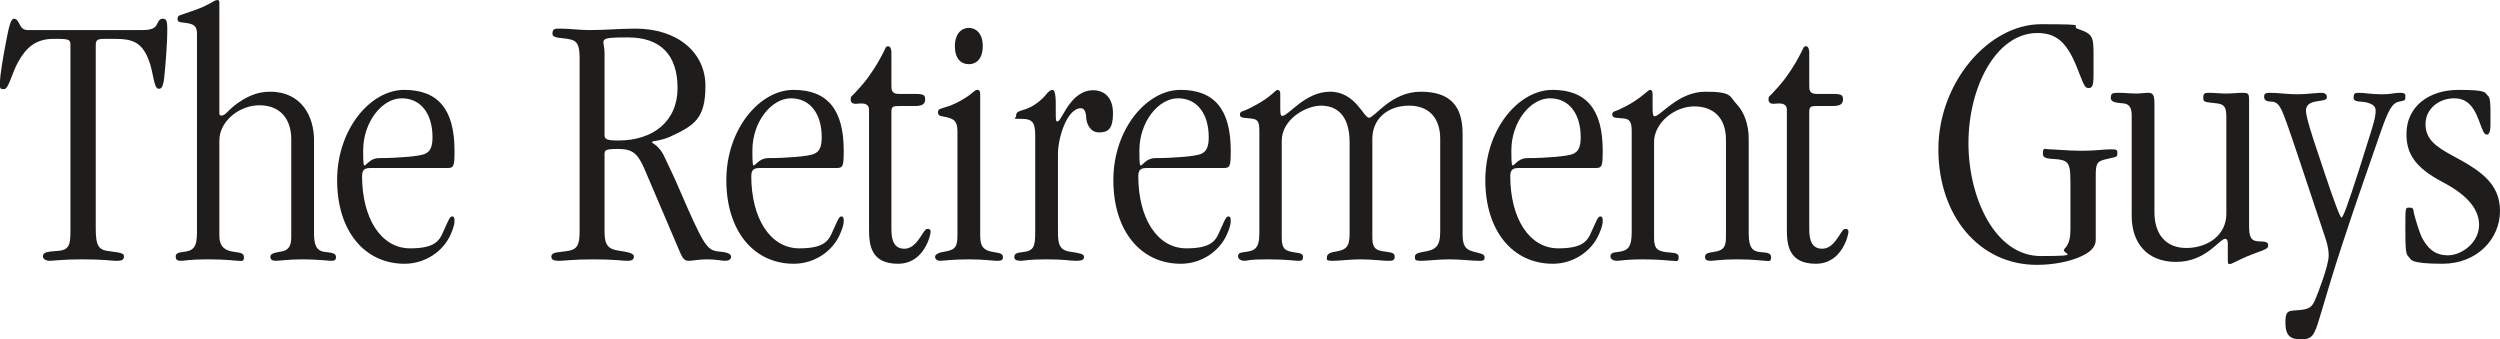 <svg xmlns="http://www.w3.org/2000/svg" id="Layer_1" viewBox="0 0 681.5 92.5"><defs><style>      .st0 {        fill: #1e1d1c;      }    </style></defs><path class="st0" d="M5.6,7.1c.3.6,1,1.1,2,1.1h31.2c1.8,0,3.1-.3,3.7-1.1.6-.9.8-2,1.8-2s1.3.4,1.3,2.8c0,4.9-.6,10.9-.8,12.9-.3,3.3-1,3.4-1.5,3.4-1.5,0-1.3-4.3-2.9-8.2-1.8-4.4-4.3-5.4-8.8-5.4h-3.1c-2,0-2.4.3-2.4,1.8v49.9c0,5,.9,5.9,3.9,6.2,3.4.4,3.8.7,3.8,1.4,0,1.2-1.1,1.2-2.2,1.2s-3.4-.4-9.1-.4-7.8.4-8.9.4-1.9-.5-1.9-1.2c0-1.2,1.3-1.3,4-1.5,3.4-.2,3.5-2,3.5-5.9V12.2c0-1.3-.4-1.6-3.3-1.6h-1.4c-4.9,0-7.5,2.6-9.5,6.2-1.8,3.1-2.6,7.5-3.9,7.5s-1.1-.3-1.1-2,.8-6.6,1.7-11.2c.7-3.6,1.2-6,2.1-6s1.3,1.1,1.8,2Z"></path><path class="st0" d="M59.8,1.2v29.6c0,.3,0,.7.6.7,1,0,1.8-1.4,3.6-2.8,3-2.3,6-3.7,9.6-3.7,8.8,0,12,7,12,13.1v25.3c0,3,.4,5.1,3.2,5.3,2.1.2,2.8.5,2.8,1.4s-.6,1-1.3,1-3.9-.4-7.8-.4-6.4.4-7.3.4-1.5-.3-1.5-1.1.9-1.1,2.8-1.4c2.8-.4,2.9-2.4,2.9-4.4v-26.2c0-5.9-3.3-9.3-8.7-9.3s-10.9,4.3-10.9,9.6v25.9c0,3.4,1.9,4.1,3.7,4.4,1.6.3,3,.2,3,1.5s-.6,1-1.5,1-3-.4-8.3-.4-6.2.4-7.4.4-1.4-.5-1.4-1.2.6-1.1,1.9-1.2c2.8-.3,3.9-1.1,3.9-5.3V9.2c0-2.3-1.1-2.6-2.7-2.9-1.4-.3-2.6,0-2.6-1.1s.7-1,1.7-1.4c3.4-1.2,4.9-1.6,7.2-2.9.7-.4,1.4-.9,2-.9s.5.7.5,1.2Z"></path><path class="st0" d="M123.9,41c0,4.4-.2,4.8-2,4.8h-20.8c-1.5,0-2.4.3-2.4,2.2,0,11.4,5.1,19.7,13.1,19.7s8.2-2.9,9.6-5.8c.7-1.5,1.2-2.9,1.8-2.9s.7.4.7,1.2c0,1.2-.5,2.4-1,3.6-2,4.7-7,8.1-12.6,8.1-10.9,0-18.4-8.9-18.4-22.8s9.1-24.6,18.3-24.6,13.7,5.3,13.7,16.5ZM103.3,43.1c5.1,0,11-.5,12.4-1.1,1.5-.6,2.2-1.8,2.2-4.6,0-6.3-3.1-10.6-8.4-10.6s-10.5,6.4-10.5,14.2.3,2.1,4.3,2.1Z"></path><path class="st0" d="M160.7,8.2c4.1,0,8.6-.4,12.5-.4,11.5,0,19.1,6.5,19.1,15.6s-3.1,10.8-9.7,13.9c-1.3.6-3.2,1-3.8,1.1-.8,0-1.1.3-1.1.4,0,.2,2.1.9,3.5,4.1,1,2.2,2.5,5.2,3.3,7.1l3.1,7.1c1.2,2.7,1.7,3.8,2.9,6.2,2.4,4.9,3.7,5.1,5.8,5.3,2.2.2,3,.7,3,1.4s-.7,1.1-1.6,1.1-2.5-.4-4.9-.4-3.9.4-5.2.4-1.8-1.4-2.3-2.5l-9.6-22.5c-1.8-4.1-3.1-5.5-7.2-5.5s-3.7.4-3.7,2.5v20.2c0,3.8,1.3,4.6,3.7,5,2.6.4,4.3.7,4.3,1.6s-.6,1.2-1.8,1.2-3.5-.4-9.2-.4-8,.4-9.3.4-2.2-.2-2.2-1.1c0-1.5,2.2-1.1,5-1.7,2.3-.5,2.7-2.1,2.7-5.3V16.1c0-3.3-.4-4.8-2.3-5.3-2.2-.6-5.1-.2-5.1-1.6s.6-1.4,2.2-1.4c2.4,0,5.1.4,7.9.4ZM164.8,36.8c0,1.2.7,1.5,3.8,1.5,9.4,0,16.1-5.2,16.1-14.3s-4.7-13.8-13.5-13.8-6.4.4-6.4,4.3v22.3Z"></path><path class="st0" d="M230,41c0,4.4-.2,4.8-2,4.8h-20.8c-1.5,0-2.4.3-2.4,2.2,0,11.4,5.1,19.7,13.1,19.7s8.2-2.9,9.6-5.8c.7-1.5,1.2-2.9,1.8-2.9s.7.4.7,1.2c0,1.2-.5,2.4-1,3.6-2,4.7-7,8.1-12.6,8.1-10.9,0-18.4-8.9-18.4-22.8s9.1-24.6,18.3-24.6,13.7,5.3,13.7,16.5ZM209.4,43.1c5.1,0,11-.5,12.4-1.1,1.5-.6,2.2-1.8,2.2-4.6,0-6.3-3.1-10.6-8.4-10.6s-10.5,6.4-10.5,14.2.3,2.1,4.3,2.1Z"></path><path class="st0" d="M243,14.3v9c0,1.1,0,2.3,2,2.3h4.3c2.5,0,2.9.3,2.9,1.5s-.7,1.8-2.8,1.8h-3.9c-2,0-2.5,0-2.5,1.7v31.9c0,3.1.8,5.3,3.5,5.3s4.1-2.8,5.2-4.4c.5-.7.7-1,1.2-1s.8.2.8.8-1.6,8.7-8.9,8.7-7.9-5-7.9-9.3V29.9c0-1.6-1.4-1.7-2.2-1.7s-1,.1-1.4.1c-.7,0-1.4-.2-1.4-1.2s.4-.9,1-1.6c.8-.9,1.9-2,3.3-3.8,2.9-3.9,3.9-6.1,4.6-7.4.6-1.1.6-1.7,1.3-1.7s.9,1,.9,1.7Z"></path><path class="st0" d="M267.2,25.6v38.2c0,2.6.2,4.4,3.6,4.9,2.1.3,2.6.6,2.6,1.4s-.4,1-1.6,1-3.4-.4-7.8-.4-7,.4-7.7.4-1.4-.4-1.4-1.1,1.1-1.2,2.6-1.4c3.1-.5,3.5-1.5,3.5-4.7v-28.2c0-2.8-1.2-3.2-2.4-3.6-1.5-.5-2.9-.2-2.9-1.4s.5-.9,3.3-1.9c1.6-.6,4.1-1.9,5.8-3.3.7-.5,1-1,1.6-1s.8.4.8,1.1ZM267.9,12.5c0,3.5-1.7,5-3.8,5s-3.8-1.5-3.8-4.9,1.8-5,3.8-5,3.8,1.6,3.8,4.9Z"></path><path class="st0" d="M287.8,28.3v1.9c0,2.7,0,2.9.5,2.9.7,0,1.8-3.1,3.8-5.4,1.5-1.8,3.5-3.1,5.8-3.1,3.3,0,5.5,2.1,5.5,6.3s-1.3,5.2-3.8,5.2-3.4-2.5-3.5-3.9c0-1.3-.4-2.7-1.4-2.7-3.9,0-6.3,8.2-6.3,12.4v20.7c0,3.3,0,5.5,3.2,6,2.7.4,3.9.6,3.9,1.4s-.5,1.1-2.2,1.1-2.9-.4-8-.4-6.2.4-7,.4c-1.2,0-1.8-.3-1.8-1,0-1,.7-1.2,2.4-1.4,2.9-.3,3.3-1.5,3.3-5.4v-26.4c0-3.7-.9-4.5-3.8-4.5s-1.4,0-1.4-.9.6-1.1,1.5-1.4c1-.3,2.3-.7,3.6-1.6,1.5-1,2.4-1.9,3.2-2.9.6-.7,1.1-1.1,1.6-1.1s.9.9.9,3.8Z"></path><path class="st0" d="M335.5,41c0,4.4-.2,4.8-2,4.8h-20.8c-1.5,0-2.4.3-2.4,2.2,0,11.4,5.1,19.7,13.1,19.7s8.2-2.9,9.6-5.8c.7-1.5,1.2-2.9,1.8-2.9s.7.4.7,1.2c0,1.2-.5,2.4-1,3.6-2,4.7-7,8.1-12.6,8.1-10.9,0-18.4-8.9-18.4-22.8s9.1-24.6,18.3-24.6,13.7,5.3,13.7,16.5ZM314.9,43.1c5.1,0,11-.5,12.4-1.1,1.5-.6,2.2-1.8,2.2-4.6,0-6.3-3.1-10.6-8.4-10.6s-10.5,6.4-10.5,14.2.3,2.1,4.3,2.1Z"></path><path class="st0" d="M349,25.5v3.9c0,1,0,2.2.5,2.2,1.8,0,6.2-6.6,13.1-6.6s9.1,7.1,10.6,7.1,6-7.1,14.1-7.1,11.4,4,11.4,11.4v27.5c0,3.7,1.3,4.2,3,4.7,1.8.5,3,.6,3,1.5s-.3,1-1.6,1c-1.9,0-4.8-.4-8-.4s-5.9.4-7.6.4-1.8-.2-1.8-1.1.9-1.1,2.6-1.4c2.9-.5,4.3-1.3,4.3-5.4v-25.4c0-5.2-2.7-9-8.5-9s-10,3.6-10,9v27.1c0,3,1.3,3.3,2.9,3.6,1.7.3,3.2.2,3.2,1.4s-.7,1.2-1.9,1.2-4.3-.4-7.4-.4-5.7.4-7.6.4-1.6-.4-1.6-.9c0-.9.8-1.4,2.3-1.6,3.1-.5,3.9-1.4,3.9-5v-24.8c0-7.6-3.7-10-7.8-10s-10.7,3.7-10.7,9.6v26.3c0,3,.8,3.6,2.9,4,1.5.3,2.9.2,2.9,1.3s-.5,1.1-1.4,1.1-2.9-.4-8.4-.4-5.2.4-6.1.4-1.8-.4-1.8-1.2.3-1,1.8-1.2c2.6-.3,4-.8,4-5.1v-27.9c0-2.7-.5-3.2-2.3-3.4-1.4-.2-3,0-3-1s.7-.9,1.6-1.3c1.1-.5,4.7-2.2,7.2-4.4.5-.4,1.1-1.1,1.5-1.1s.7.4.7,1Z"></path><path class="st0" d="M436.9,41c0,4.4-.2,4.8-2,4.8h-20.8c-1.5,0-2.4.3-2.4,2.2,0,11.4,5.1,19.7,13.1,19.7s8.2-2.9,9.6-5.8c.7-1.5,1.2-2.9,1.8-2.9s.7.4.7,1.2c0,1.2-.5,2.4-1,3.6-2,4.7-7,8.1-12.6,8.1-10.9,0-18.4-8.9-18.4-22.8s9.1-24.6,18.3-24.6,13.7,5.3,13.7,16.5ZM416.3,43.1c5.1,0,11-.5,12.4-1.1,1.5-.6,2.2-1.8,2.2-4.6,0-6.3-3.1-10.6-8.4-10.6s-10.5,6.4-10.5,14.2.3,2.1,4.3,2.1Z"></path><path class="st0" d="M450.5,25.7v3.2c0,1.5,0,2.8.5,2.8,1.7,0,6.4-6.7,13.9-6.7s6.5,1.3,8.6,3.5c1.9,2,3.2,5.4,3.2,9.3v26c0,4.1,1.4,4.7,3,4.9,1.4.2,3.1,0,3.1,1.4s-.7,1-1.5,1-3.1-.4-7.7-.4-6.4.4-7.2.4c-1.2,0-1.6-.3-1.6-1.1s.7-1.1,2.2-1.3c3.1-.4,3.5-1.6,3.5-4.3v-26.3c0-6-3.4-9.1-8.7-9.1s-10.9,4.5-10.9,9.7v26c0,2.8.6,3.6,3,4,2,.3,3.7,0,3.7,1.4s-.6,1-1.5,1-3.6-.4-8.3-.4-6.1.4-7,.4-1.8-.4-1.8-1.2.6-1.1,1.9-1.2c2.8-.3,3.9-1.2,3.9-5.3v-27.7c0-2.4-.5-3.2-2.1-3.4-1.6-.2-3.2,0-3.2-1s.7-.9,1.8-1.4c1.1-.5,2.5-1.2,4.1-2.2,3.2-2.1,3.9-3.2,4.4-3.2s.7.5.7,1.2Z"></path><path class="st0" d="M493.2,14.3v9c0,1.1,0,2.3,2,2.3h4.3c2.5,0,2.9.3,2.9,1.5s-.7,1.8-2.8,1.8h-3.9c-2,0-2.5,0-2.5,1.7v31.9c0,3.1.8,5.3,3.5,5.3s4.1-2.8,5.2-4.4c.5-.7.7-1,1.2-1s.8.2.8.8-1.6,8.7-8.9,8.7-7.9-5-7.9-9.3V29.9c0-1.6-1.4-1.7-2.2-1.7s-1,.1-1.4.1c-.7,0-1.4-.2-1.4-1.2s.4-.9,1-1.6c.8-.9,1.9-2,3.3-3.8,2.9-3.9,3.9-6.1,4.6-7.4.6-1.1.6-1.7,1.3-1.7s.9,1,.9,1.7Z"></path><path class="st0" d="M566.5,7.9c4.1,1.4,4.2,2.1,4.2,7.5v4.5c0,3.6-.3,4.1-1.4,4.1s-1.3-1.1-3.2-5.8c-2.7-6.7-5.6-9.2-10.7-9.2-11.3,0-18.8,14.8-18.8,30s7.4,30.8,19.7,30.8,5.1-.6,6.5-2,1.6-3.3,1.6-5.6v-12.3c0-3.7-.2-5.2-1.4-5.9-2-1.2-6.1,0-6.1-2s.4-1.3,1.8-1.3,5.1.4,8.8.4,6.2-.4,7.9-.4,1.8.2,1.8,1c0,1.3-.3,1-3.1,1.7-2.6.6-2.8,1.2-2.8,4.9v17c0,1.1-.3,2.9-3.8,4.5-3.4,1.6-7.9,2.4-12.3,2.4-15.6,0-26.8-13.3-26.8-31.5s13.7-34.1,28-34.1,7.5.4,10.1,1.3Z"></path><path class="st0" d="M582.3,25.5c1.1,0,2.3-.2,3.4-.2,1.6,0,1.6,1.4,1.6,3.5v29.1c0,5.7,2.9,9.7,8.7,9.7s10.9-3.5,10.9-9.3v-26.3c0-2.6-.4-3.5-2.4-3.8-3.1-.4-3.9-.2-3.9-1.5s.4-1.4,1.7-1.4,3,.2,4.5.2,3.2-.2,4.7-.2,1.6.4,1.6,2.1v34.2c0,3.2.6,4.1,2.6,4.2,1.8,0,2.6.2,2.6,1s0,1-4,2.4c-2.2.8-3.9,1.7-5,2.2-.8.4-1.2.6-1.6.6s-.4-.6-.4-1.7v-3.9c0-.8-.2-1.3-.7-1.3-1.6,0-5.2,6.3-13.4,6.3s-12.1-5.5-12.1-12.5v-27.3c0-1.5-.2-3.2-2.2-3.4-1.7-.2-3.5-.2-3.5-1.5s.5-1.4,2.1-1.4,3.2.2,4.8.2Z"></path><path class="st0" d="M626.3,25.7c2.1,0,5.5-.4,6.4-.4,1.3,0,1.6.5,1.6,1.3s-1.6.8-3.2,1.1c-1.4.3-2.5.9-2.5,2.5s1.8,7.2,3.1,11l2.2,6.6c2.4,7.1,4,11.5,4.4,11.5s1.6-3.1,4.8-13.1l3.4-10.8c1-3.3,1.1-4.2,1.1-5.3s-.8-1.7-2.2-2.1c-1.6-.5-3.8,0-3.8-1.3s.3-1.4,1.6-1.4,3.3.4,6.1.4,3.2-.4,4.9-.4,1.5.5,1.5,1.3-.2.8-1.7,1.1c-1.8.4-2.8,1.9-5,8.2-3.2,9.3-6.6,18.8-10.4,30.4-2.1,6.4-4.1,12.9-6.3,20.4-1.4,4.7-2,5.8-5,5.8s-4.3-1-4.3-4.6,1-3.1,4.1-3.4c2.9-.3,3.3-1.2,4.1-3,.5-1.1,3.6-9.1,3.6-11.8s-.9-4.7-1.8-7.5l-6.6-19.8c-2.1-6.2-3.8-11.4-4.7-12.9-.6-1.1-1.2-1.7-2.4-1.8-1.7,0-2.1-.5-2.1-1.4s.6-1,1.7-1c2.1,0,5,.4,7.4.4Z"></path><path class="st0" d="M678.3,26.2c.6.5.6,3.3.6,3.9v3.9c0,1.3-.2,2.7-1,2.7s-1.1-1.1-2.2-4c-1.7-4.5-3.8-5.9-6.7-5.9-4.3,0-7.8,3-7.8,7s2.5,6,7.3,8.6c7.5,4,13,7.5,13,15.1s-6.2,14.4-15.7,14.4-8.4-1.3-9.2-1.9c-.8-.6-.9-2.3-.9-8s0-5.4,1.2-5.4.9.6,1.2,1.8c.4,1.5,1.5,5.3,2.3,6.7,1.3,2.3,3.1,4.5,6.9,4.5s8.5-3.5,8.5-8.3-4.1-8.6-9.8-11.6c-8.1-4.2-10-8.2-10-13.2,0-7.3,5.9-12,14.2-12s7,.8,8.1,1.7Z"></path></svg>